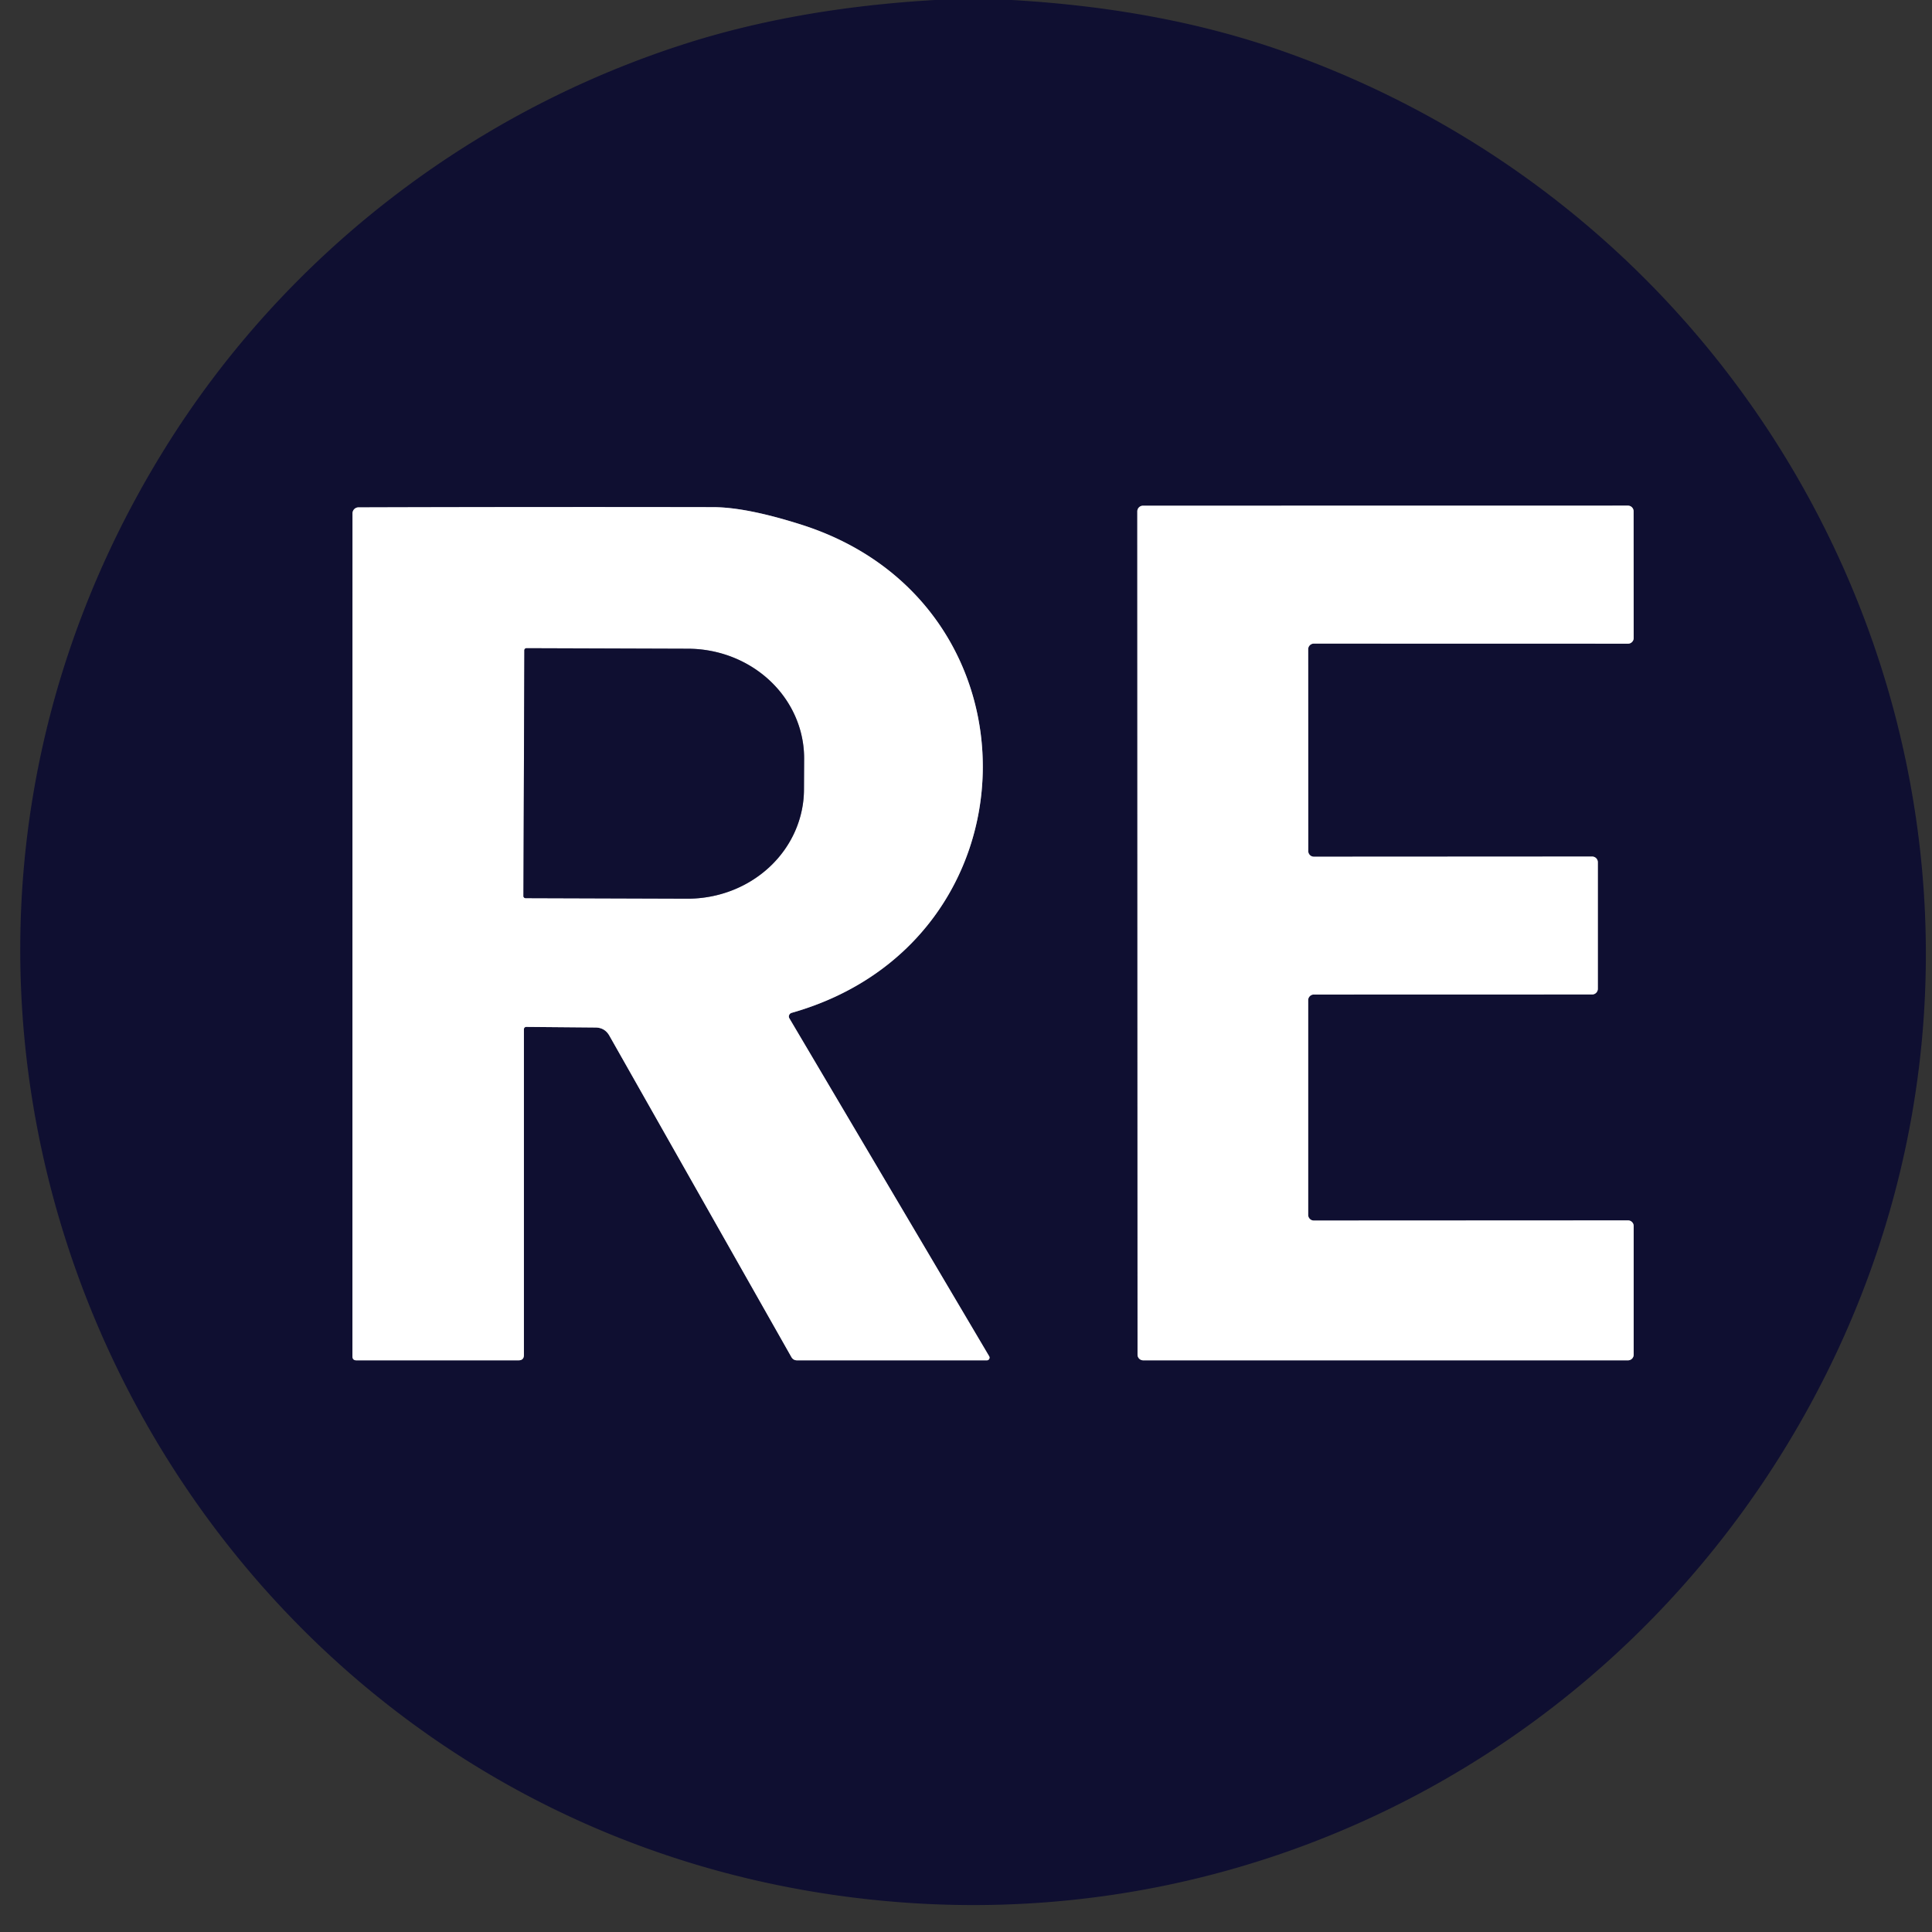 <svg viewBox="0.00 0.00 256.00 256.00" version="1.1" xmlns="http://www.w3.org/2000/svg">
<rect x="0.00" y="0.00" width="256.00" height="256.00" fill="#333333" stroke="none"/>
<g stroke-linecap="butt" fill="none" stroke-width="2.00">
<path d="M 174.10 113.52
  A 0.75 0.75 0.0 0 1 173.35 112.77
  L 173.34 86.03
  A 0.75 0.75 0.0 0 1 174.09 85.28
  L 215.72 85.29
  A 0.75 0.75 0.0 0 0 216.47 84.54
  L 216.46 67.75
  A 0.75 0.75 0.0 0 0 215.71 67.00
  L 151.45 67.01
  A 0.75 0.75 0.0 0 0 150.70 67.76
  L 150.73 179.50
  A 0.75 0.75 0.0 0 0 151.48 180.25
  L 215.72 180.25
  A 0.75 0.75 0.0 0 0 216.47 179.50
  L 216.47 162.46
  A 0.75 0.75 0.0 0 0 215.72 161.71
  L 174.09 161.73
  A 0.75 0.75 0.0 0 1 173.34 160.98
  L 173.34 132.53
  A 0.75 0.75 0.0 0 1 174.09 131.78
  L 210.97 131.77
  A 0.75 0.75 0.0 0 0 211.72 131.02
  L 211.72 114.25
  A 0.75 0.75 0.0 0 0 210.97 113.50
  L 174.10 113.52" stroke="#878798"></path>
<path d="M 69.72 136.07
  L 78.90 136.15
  Q 80.14 136.16 80.75 137.24
  L 104.86 179.81
  Q 105.11 180.25 105.61 180.25
  L 130.77 180.25
  A 0.36 0.35 74.7 0 0 131.07 179.71
  L 104.60 134.94
  A 0.50 0.49 -23.5 0 1 104.89 134.21
  C 138.04 124.81 138.85 79.93 106.21 69.53
  Q 98.93 67.21 94.50 67.20
  Q 70.84 67.16 47.50 67.23
  A 0.80 0.79 -90.0 0 0 46.71 68.03
  L 46.70 179.72
  Q 46.70 180.25 47.22 180.25
  L 68.71 180.25
  Q 69.42 180.25 69.42 179.54
  L 69.42 136.38
  A 0.31 0.30 -90.0 0 1 69.72 136.07" stroke="#878798"></path>
<path d="M 69.48 86.17
  L 69.36 118.73
  A 0.28 0.28 0.0 0 0 69.64 119.01
  L 91.06 119.08
  A 15.42 14.51 0.2 0 0 106.53 104.62
  L 106.55 100.52
  A 15.42 14.51 0.2 0 0 91.18 85.96
  L 69.76 85.89
  A 0.28 0.28 0.0 0 0 69.48 86.17" stroke="#878798"></path>
</g>
<path d="M 123.89 0.00
  L 134.04 0.00
  Q 153.99 1.14 170.01 6.79
  C 243.93 32.84 278.13 119.31 238.51 188.54
  C 214.32 230.80 168.54 255.67 119.70 252.09
  C 25.25 245.17 -28.22 140.14 21.83 59.45
  C 37.64 33.96 62.31 14.92 90.76 5.81
  Q 105.61 1.06 123.89 0.00
  Z
  M 174.10 113.52
  A 0.75 0.75 0.0 0 1 173.35 112.77
  L 173.34 86.03
  A 0.75 0.75 0.0 0 1 174.09 85.28
  L 215.72 85.29
  A 0.75 0.75 0.0 0 0 216.47 84.54
  L 216.46 67.75
  A 0.75 0.75 0.0 0 0 215.71 67.00
  L 151.45 67.01
  A 0.75 0.75 0.0 0 0 150.70 67.76
  L 150.73 179.50
  A 0.75 0.75 0.0 0 0 151.48 180.25
  L 215.72 180.25
  A 0.75 0.75 0.0 0 0 216.47 179.50
  L 216.47 162.46
  A 0.75 0.75 0.0 0 0 215.72 161.71
  L 174.09 161.73
  A 0.75 0.75 0.0 0 1 173.34 160.98
  L 173.34 132.53
  A 0.75 0.75 0.0 0 1 174.09 131.78
  L 210.97 131.77
  A 0.75 0.75 0.0 0 0 211.72 131.02
  L 211.72 114.25
  A 0.75 0.75 0.0 0 0 210.97 113.50
  L 174.10 113.52
  Z
  M 69.72 136.07
  L 78.90 136.15
  Q 80.14 136.16 80.75 137.24
  L 104.86 179.81
  Q 105.11 180.25 105.61 180.25
  L 130.77 180.25
  A 0.36 0.35 74.7 0 0 131.07 179.71
  L 104.60 134.94
  A 0.50 0.49 -23.5 0 1 104.89 134.21
  C 138.04 124.81 138.85 79.93 106.21 69.53
  Q 98.93 67.21 94.50 67.20
  Q 70.84 67.16 47.50 67.23
  A 0.80 0.79 -90.0 0 0 46.71 68.03
  L 46.70 179.72
  Q 46.70 180.25 47.22 180.25
  L 68.71 180.25
  Q 69.42 180.25 69.42 179.54
  L 69.42 136.38
  A 0.31 0.30 -90.0 0 1 69.72 136.07
  Z" fill="#0f0f31"></path>
<path d="M 174.10 113.52
  L 210.97 113.50
  A 0.75 0.75 0.0 0 1 211.72 114.25
  L 211.72 131.02
  A 0.75 0.75 0.0 0 1 210.97 131.77
  L 174.09 131.78
  A 0.75 0.75 0.0 0 0 173.34 132.53
  L 173.34 160.98
  A 0.75 0.75 0.0 0 0 174.09 161.73
  L 215.72 161.71
  A 0.75 0.75 0.0 0 1 216.47 162.46
  L 216.47 179.50
  A 0.75 0.75 0.0 0 1 215.72 180.25
  L 151.48 180.25
  A 0.75 0.75 0.0 0 1 150.73 179.50
  L 150.70 67.76
  A 0.75 0.75 0.0 0 1 151.45 67.01
  L 215.71 67.00
  A 0.75 0.75 0.0 0 1 216.46 67.75
  L 216.47 84.54
  A 0.75 0.75 0.0 0 1 215.72 85.29
  L 174.09 85.28
  A 0.75 0.75 0.0 0 0 173.34 86.03
  L 173.35 112.77
  A 0.75 0.75 0.0 0 0 174.10 113.52
  Z" fill="#ffffff"></path>
<path d="M 69.72 136.07
  A 0.31 0.30 -90.0 0 0 69.42 136.38
  L 69.42 179.54
  Q 69.42 180.25 68.71 180.25
  L 47.22 180.25
  Q 46.70 180.25 46.70 179.72
  L 46.71 68.03
  A 0.80 0.79 90.0 0 1 47.50 67.23
  Q 70.84 67.16 94.50 67.20
  Q 98.93 67.21 106.21 69.53
  C 138.85 79.93 138.04 124.81 104.89 134.21
  A 0.50 0.49 -23.5 0 0 104.60 134.94
  L 131.07 179.71
  A 0.36 0.35 74.7 0 1 130.77 180.25
  L 105.61 180.25
  Q 105.11 180.25 104.86 179.81
  L 80.75 137.24
  Q 80.14 136.16 78.90 136.15
  L 69.72 136.07
  Z
  M 69.48 86.17
  L 69.36 118.73
  A 0.28 0.28 0.0 0 0 69.64 119.01
  L 91.06 119.08
  A 15.42 14.51 0.2 0 0 106.53 104.62
  L 106.55 100.52
  A 15.42 14.51 0.2 0 0 91.18 85.96
  L 69.76 85.89
  A 0.28 0.28 0.0 0 0 69.48 86.17
  Z" fill="#ffffff"></path>
<path d="M 69.48 86.17
  A 0.28 0.28 0.0 0 1 69.76 85.89
  L 91.18 85.96
  A 15.42 14.51 0.2 0 1 106.55 100.52
  L 106.53 104.62
  A 15.42 14.51 0.2 0 1 91.06 119.08
  L 69.64 119.01
  A 0.28 0.28 0.0 0 1 69.36 118.73
  L 69.48 86.17
  Z" fill="#0f0f31"></path>
</svg>
